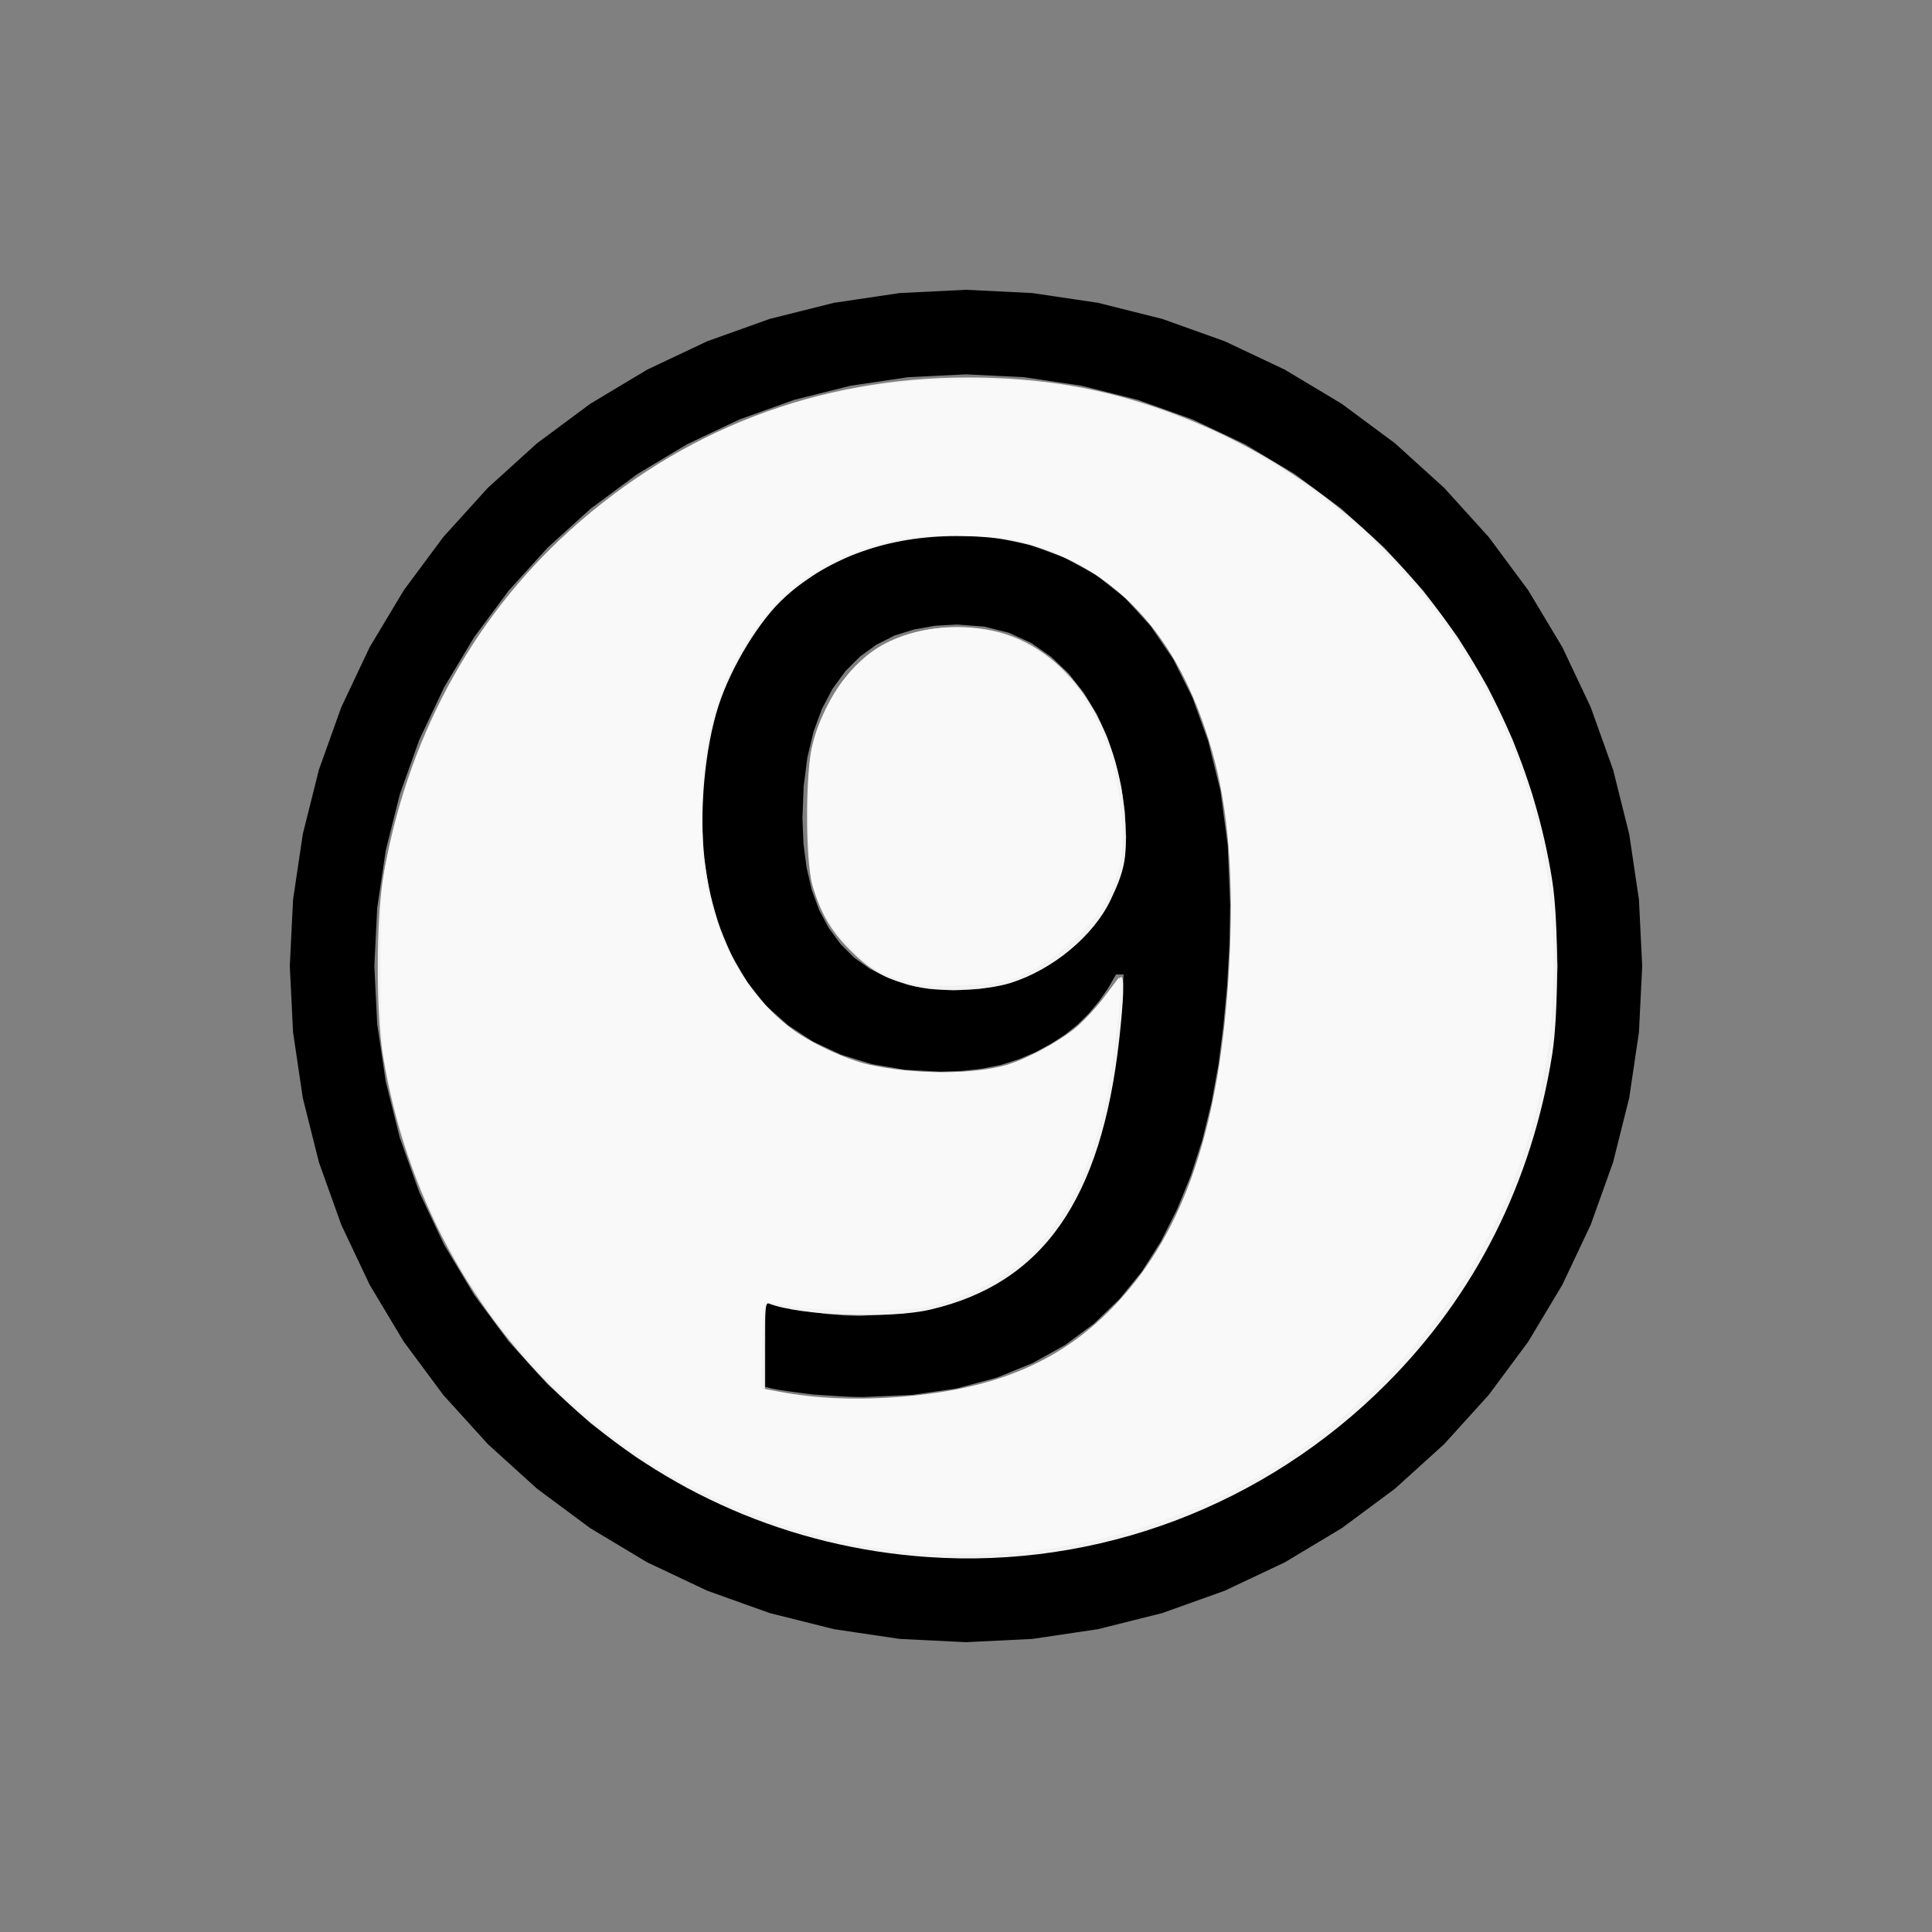 <?xml version="1.0" encoding="UTF-8" standalone="no"?>
<svg
   width="100%"
   height="100%"
   viewBox="-94 -100 200 200"
   version="1.1"
   id="svg1"
   sodipodi:docname="wnine.svg"
   inkscape:version="1.3 (0e150ed6c4, 2023-07-21)"
   xmlns:inkscape="http://www.inkscape.org/namespaces/inkscape"
   xmlns:sodipodi="http://sodipodi.sourceforge.net/DTD/sodipodi-0.dtd"
   xmlns="http://www.w3.org/2000/svg"
   xmlns:svg="http://www.w3.org/2000/svg"
   xmlns:rdf="http://www.w3.org/1999/02/22-rdf-syntax-ns#"
   xmlns:cc="http://creativecommons.org/ns#"
   xmlns:dc="http://purl.org/dc/elements/1.1/">
  <rect x="-94" y="-100" width="200" height="200" fill="#808080" stroke="none"/>
  <defs
     id="defs1" />
  <sodipodi:namedview
     id="namedview1"
     pagecolor="#505050"
     bordercolor="#ffffff"
     borderopacity="1"
     inkscape:showpageshadow="0"
     inkscape:pageopacity="0"
     inkscape:pagecheckerboard="1"
     inkscape:deskcolor="#505050"
     inkscape:document-units="mm"
     showgrid="false"
     inkscape:zoom="3.7417734"
     inkscape:cx="100.21986"
     inkscape:cy="99.418099"
     inkscape:window-width="1858"
     inkscape:window-height="1057"
     inkscape:window-x="2214"
     inkscape:window-y="1675"
     inkscape:window-maximized="1"
     inkscape:current-layer="svg1" />
  <title
     id="title1">svgOutput</title>
  <desc
     id="desc1">made with tinkercad</desc>
  <path
     id="path1"
     d="m 6,-70 -6.861,0.337 -6.795,1.008 -3.641,0.912 -3.023,0.757 -6.468,2.314 -6.21,2.936 -5.892,3.531 -5.517,4.093 -1.562,1.415 -3.529,3.198 -4.613,5.091 -2.736,3.688 -1.357,1.829 -3.531,5.892 -2.936,6.21 -2.314,6.468 -1.082,4.316 -0.588,2.348 -0.238,1.609 -0.77,5.186 -0.337,6.861 0.337,6.861 1.008,6.795 0.744,2.969 0.926,3.695 2.314,6.468 2.936,6.21 3.531,5.892 4.093,5.517 2.995,3.304 1.618,1.786 3.304,2.994 0.225,0.204 1.562,1.415 5.517,4.093 5.892,3.531 6.21,2.936 4.212,1.508 2.255,0.807 3.023,0.757 3.641,0.912 6.795,1.008 6.861,0.337 6.861,-0.337 4.514,-0.67 2.281,-0.338 6.664,-1.669 6.468,-2.315 6.21,-2.936 5.892,-3.531 1.157,-0.858 4.36,-3.234 5.091,-4.613 4.613,-5.091 4.093,-5.517 3.531,-5.892 2.936,-6.21 1.508,-4.212 0.807,-2.255 0.926,-3.695 0.744,-2.969 0.064,-0.43 0.944,-6.365 0.337,-6.861 -0.337,-6.861 -0.944,-6.365 -0.064,-0.43 -1.669,-6.664 -2.315,-6.468 -2.936,-6.21 -3.531,-5.892 -1.357,-1.829 -2.736,-3.688 -4.613,-5.091 -5.091,-4.613 -4.36,-3.234 -1.157,-0.858 -5.892,-3.531 -6.21,-2.936 -6.468,-2.314 -4.316,-1.082 -2.348,-0.588 -2.281,-0.338 -4.514,-0.67 z m 0,8.75 6.003,0.295 5.372,0.797 0.574,0.085 5.831,1.461 5.66,2.025 3.904,1.847 1.53,0.723 5.155,3.09 4.828,3.58 1.19,1.079 3.263,2.958 2.349,2.591 1.688,1.862 3.58,4.828 3.09,5.156 2.571,5.434 2.024,5.659 1.436,5.733 0.024,0.098 0.882,5.946 0.295,6.003 -0.295,6.003 -0.882,5.946 -1.171,4.676 -0.289,1.155 -2.024,5.66 -2.571,5.434 -3.09,5.155 -3.58,4.828 -4.037,4.453 -3.263,2.959 -1.19,1.079 -4.828,3.58 -5.155,3.09 -5.434,2.571 -5.66,2.024 -5.831,1.461 -0.574,0.085 -5.372,0.797 -6.003,0.295 -6.003,-0.295 -5.946,-0.882 -5.348,-1.339 -0.483,-0.121 -5.659,-2.024 -3.904,-1.848 -1.529,-0.723 -5.156,-3.09 -4.828,-3.58 -4.453,-4.037 -2.659,-2.933 -1.378,-1.52 -3.58,-4.828 -3.09,-5.155 -2.571,-5.434 -2.025,-5.66 -0.289,-1.155 -1.171,-4.676 -0.882,-5.946 -0.295,-6.003 0.295,-6.003 0.882,-5.946 0.024,-0.098 1.436,-5.733 2.025,-5.659 2.571,-5.434 3.09,-5.156 3.58,-4.828 1.378,-1.52 0.31,-0.342 2.349,-2.591 4.453,-4.037 4.828,-3.58 5.156,-3.09 5.434,-2.571 5.659,-2.025 0.483,-0.121 5.348,-1.339 5.946,-0.882 z m -1.007,16.625 -3.899,0.233 -3.645,0.7 -3.394,1.167 -3.101,1.536 -0.388,0.269 -1.322,0.919 -0.542,0.376 -0.519,0.36 -2.44,2.314 -2.1,2.693 -1.75,3.063 -1.4,3.432 -1.021,3.762 -0.613,4.054 -0.204,4.346 0.161,3.353 0.033,0.691 0.583,3.734 0.972,3.422 1.322,3.101 1.634,2.771 1.944,2.44 2.304,2.041 1.093,0.713 1.503,0.98 2.888,1.341 3.159,0.972 3.413,0.584 3.373,0.179 0.292,0.016 2.256,-0.078 2.1,-0.233 1.944,-0.389 1.857,-0.593 1.721,-0.729 1.585,-0.865 1.449,-0.934 1.132,-0.906 0.18,-0.144 1.176,-1.167 1.05,-1.263 0.933,-1.342 0.003,-0.005 0.777,-1.351 0.036,-0.063 h 0.788 l -0.089,1.414 -0.002,0.039 -0.2,3.194 -0.525,4.491 -0.759,4.337 -0.583,2.275 -0.476,1.857 -1.429,3.762 -0.88,1.66 -0.919,1.733 -2.275,3.034 -2.741,2.566 -3.209,2.1 -3.762,1.604 -1.43,0.312 -2.974,0.65 -5.046,0.321 -1.701,-0.049 -1.721,-0.145 -1.74,-0.243 -1.153,-0.191 -0.49,-0.081 -1.545,-0.35 -1.449,-0.428 v 0.099 0.182 8.555 l 0.681,0.165 0.758,0.146 0.837,0.126 0.884,0.116 0.325,0.043 0.579,0.075 0.924,0.116 0.884,0.059 0.904,0.057 0.924,0.059 0.856,0.049 0.817,0.029 0.778,0.01 5.075,-0.224 2.595,-0.378 2.014,-0.293 2.114,-0.571 2.028,-0.547 3.724,-1.517 3.354,-1.867 1.103,-0.819 1.881,-1.397 2.634,-2.538 2.304,-2.829 1.974,-3.121 1.682,-3.344 1.43,-3.5 1.176,-3.656 0.343,-1.4 0.6,-2.45 0.729,-3.966 0.515,-4.084 0.36,-3.836 0.028,-0.306 0.062,-1.108 0.171,-3.034 0.078,-4.141 -0.234,-5.747 -0.019,-0.456 -0.759,-5.659 -1.263,-5.114 -1.125,-3.108 -0.508,-1.404 -1.983,-3.966 -2.334,-3.422 -2.664,-2.926 -2.975,-2.363 -0.467,-0.255 -1.639,-0.897 -1.181,-0.647 -3.539,-1.312 -3.734,-0.788 z m 0.088,9.275 2.8,0.213 2.567,0.642 2.334,1.069 2.041,1.429 1.809,1.721 0.744,0.95 0.831,1.062 1.144,1.88 0.188,0.308 1.08,2.363 0.826,2.538 0.632,2.625 0.379,2.625 0.126,2.625 -0.095,1.253 -0.051,0.662 -0.438,1.896 -0.729,1.876 -0.943,1.847 -1.195,1.692 -1.449,1.536 -0.306,0.26 -1.366,1.159 -1.866,1.225 -2.061,1.03 -2.256,0.778 -1.963,0.373 -0.487,0.093 -2.644,0.156 -1.692,-0.1 -0.777,-0.046 -0.533,-0.102 -1.743,-0.335 -2.08,-0.729 -1.867,-0.934 -1.634,-1.167 -1.4,-1.4 -1.225,-1.672 -0.992,-1.866 -0.758,-2.061 -0.535,-2.304 -0.242,-1.868 -0.079,-0.612 -0.107,-2.654 0.126,-3.286 0.38,-2.975 0.632,-2.663 0.791,-2.146 0.084,-0.227 1.109,-2.1 1.341,-1.828 1.497,-1.497 1.692,-1.225 1.886,-0.953 2.041,-0.632 2.159,-0.38 z"
     style="stroke-width:0.875" />
  <path
     style="fill:#f2f2f2;stroke-width:1.071;stroke-opacity:0"
     d="M 362.395,608.237 C 254.045,600.766 167.097,520.645 149.547,412.104 c -2.648,-16.379 -2.646,-52.061 0.004,-68.417 8.67,-53.51 34.216,-101.318 72.803,-136.248 43.672,-39.533 97.063,-60.054 156.076,-59.988 28.434,0.032 52.478,4.149 77.765,13.314 79.932,28.972 136.643,98.113 150.149,183.057 2.558,16.089 2.558,52.057 0,68.146 -7.936,49.913 -29.955,93.696 -64.615,128.485 -47.585,47.761 -112.714,72.378 -179.335,67.784 z m 1.604,-63.166 c 77.004,-9.578 116.748,-72.904 116.998,-186.418 0.063,-28.745 -1.063,-40.928 -5.407,-58.488 -10.841,-43.824 -32.787,-72.272 -65.269,-84.607 -11.644,-4.422 -21.998,-6.157 -36.701,-6.148 -26.45,0.015 -49.4,8.121 -66.689,23.555 -10.017,8.942 -21.25,27.253 -26.282,42.84 -5.317,16.472 -7.587,41.375 -5.447,59.749 4.627,39.719 24.483,67.155 56.702,78.349 16.575,5.759 43.538,7.178 59.126,3.112 17.253,-4.501 32.831,-15.173 41.589,-28.495 2.489,-3.786 4.905,-6.883 5.368,-6.883 1.273,0 1,8.561 -0.781,24.499 -6.988,62.552 -29.835,95.212 -73.764,105.446 -15.878,3.699 -50.669,2.406 -63.045,-2.344 -1.392,-0.534 -1.609,1.7 -1.609,16.525 v 17.143 l 5.756,1.195 c 14.887,3.091 39.215,3.487 59.454,0.97 z"
     id="path2"
     transform="matrix(0.265,0,0,0.265,-94,-100)" />
  <path
     style="fill:#f2f2f2;stroke-width:1.071;stroke-opacity:0"
     d="m 355.959,384.966 c -10.823,-2.94 -16.174,-6.047 -24.047,-13.963 -7.548,-7.59 -11.684,-14.847 -14.654,-25.712 -2.666,-9.752 -2.659,-43.178 0.012,-53.792 4.467,-17.758 15.388,-33.216 28.255,-39.998 11.859,-6.25 27.836,-8.188 42.281,-5.127 28.946,6.134 49.897,36.691 51.823,75.584 0.654,13.213 -0.323,18.215 -5.79,29.628 -6.707,14.001 -22.43,27.088 -38.838,32.326 -10.204,3.258 -29.054,3.766 -39.041,1.054 z"
     id="path3"
     transform="matrix(0.265,0,0,0.265,-94,-100)" />
  <path
     style="fill:#f9f9f9;fill-opacity:1;stroke-width:0.268;stroke-opacity:0"
     d="m 93.361,101.463 c -2.445,-0.813 -3.35,-1.382 -5.237,-3.297 -1.953,-1.981 -2.728,-3.136 -3.604,-5.37 -0.667,-1.702 -0.709,-2.097 -0.808,-7.542 -0.123,-6.751 0.139,-8.474 1.812,-11.93 2.661,-5.497 7.283,-8.361 13.518,-8.377 9.526,-0.023 16.443,8.23 17.132,20.44 0.174,3.079 -0.214,5.025 -1.512,7.598 -1.654,3.277 -6,7.003 -9.691,8.309 -1.37,0.485 -2.412,0.613 -5.686,0.699 -3.67,0.097 -4.17,0.052 -5.923,-0.531 z"
     id="path4"
     transform="translate(-94,-100)" />
  <path
     style="fill:#f9f9f9;fill-opacity:1;stroke-width:0.268;stroke-opacity:0"
     d="m 93.138,160.575 c -8.252,-0.931 -17.303,-4.005 -24.447,-8.301 -9.818,-5.904 -17.857,-14.566 -22.963,-24.741 -2.635,-5.252 -4.415,-10.409 -5.691,-16.49 -0.566,-2.7 -0.617,-3.605 -0.617,-11.091 0,-7.406 0.054,-8.408 0.595,-10.963 C 43.231,73.784 50.618,61.454 61.876,52.499 73.091,43.578 85.578,39.244 100.086,39.236 c 7.698,-0.004 12.913,0.831 19.728,3.159 16.587,5.667 30.112,18.51 36.648,34.799 3.545,8.837 4.87,17.398 4.215,27.235 -0.994,14.926 -7.58,28.977 -18.476,39.418 -9.781,9.372 -21.566,14.977 -35.022,16.657 -3.348,0.418 -10.641,0.455 -14.041,0.071 z m 0.267,-15.995 c 9.94,-0.814 16.691,-3.767 22.252,-9.734 7.025,-7.538 10.666,-18.455 11.574,-34.698 0.515,-9.224 -0.061,-16.489 -1.784,-22.472 -1.762,-6.122 -4.25,-10.839 -7.622,-14.449 -3.226,-3.454 -7.28,-5.897 -11.86,-7.145 -2.962,-0.807 -10.415,-0.876 -13.63,-0.126 -6.179,1.442 -10.847,4.424 -14.099,9.006 -2.681,3.779 -4.367,7.929 -5.187,12.769 -0.548,3.236 -0.612,10.116 -0.12,12.87 1.187,6.645 4.362,12.405 8.615,15.627 2.168,1.643 5.966,3.441 8.421,3.986 4.639,1.03 10.818,1.036 14.263,0.014 2.027,-0.602 5.18,-2.283 6.997,-3.732 0.835,-0.666 2.218,-2.139 3.073,-3.274 l 1.555,-2.064 0.084,1.019 c 0.114,1.381 -0.66,7.96 -1.307,11.115 -2.537,12.371 -8.007,19.1 -17.662,21.73 -1.977,0.539 -2.844,0.607 -7.707,0.608 -4.27,7.1e-4 -5.972,-0.105 -7.714,-0.48 -1.229,-0.264 -2.308,-0.408 -2.397,-0.318 -0.089,0.089 -0.21,2.124 -0.267,4.522 l -0.105,4.359 1.82,0.343 c 3.928,0.741 8.093,0.912 12.806,0.527 z"
     id="path5"
     transform="translate(-94,-100)" />
</svg>
